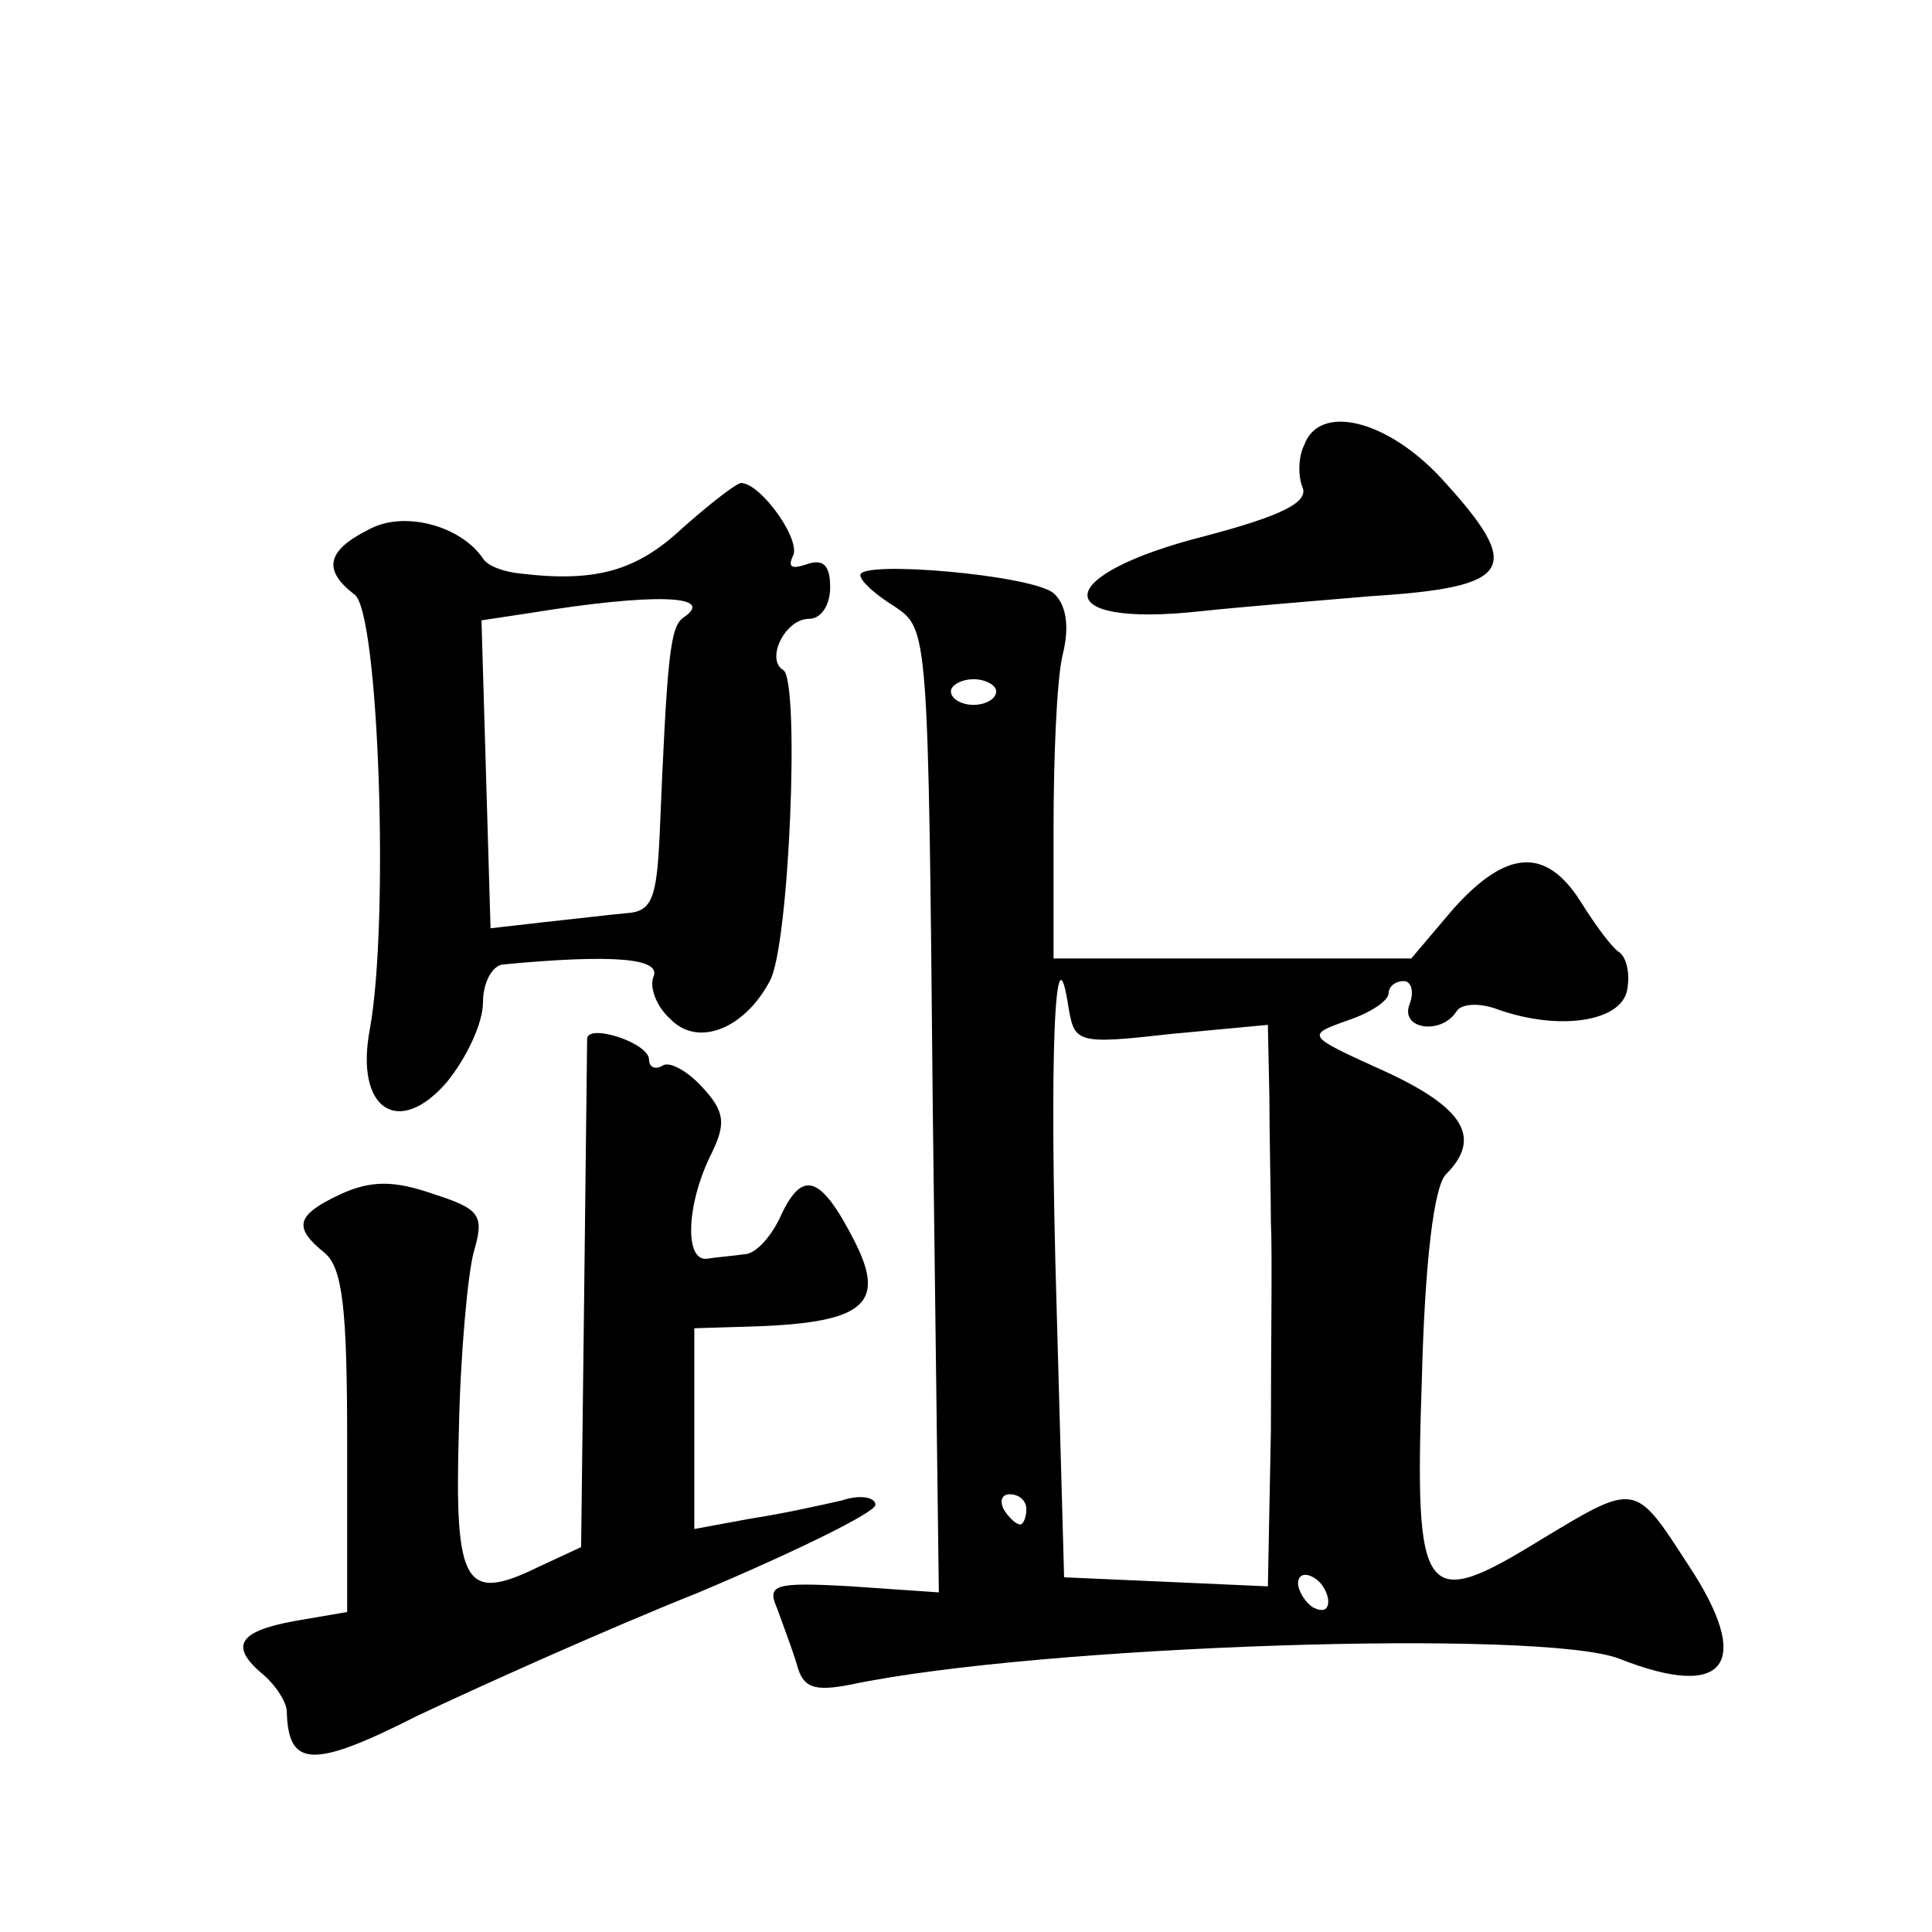 <?xml version="1.0" standalone="no"?>
<!DOCTYPE svg PUBLIC "-//W3C//DTD SVG 20010904//EN"
 "http://www.w3.org/TR/2001/REC-SVG-20010904/DTD/svg10.dtd">
<svg version="1.0" xmlns="http://www.w3.org/2000/svg"
 width="128pt" height="128pt" viewBox="0 0 128 128"
 preserveAspectRatio="xMidYMid meet">
<g transform="translate(0,128) scale(0.1,-0.1)"
fill="#0" stroke="none">
<path d="M864 985 c-4 -8 -4 -21 -1 -28 4 -10 -15 -19 -64 -32 -103 -26 -105 -61
-4 -50 28 3 78 7 113 10 95 6 102 18 47 78 -36 39 -81 50 -91 22z M452 930 c-30
-28 -57 -36 -107 -30 -11 1 -22 5 -25 10 -15 22 -53 32 -76 19 -28 -14 -30 -27
-9 -43 16 -12 23 -217 10 -288 -10 -53 19 -72 51 -35 13 16 24 39 24 53 0 13 6
24 13 25 74 7 105 4 100 -8 -3 -7 2 -20 11 -28 18 -19 49 -7 66 25 13 23 20 199
9 206 -12 7 1 34 17 34 8 0 14 9 14 21 0 15 -5 19 -16 15 -9 -3 -12 -2 -9 5 7 10
-21 49 -34 49 -3 0 -21 -14 -39 -30z m1 -59 c-9 -6 -11 -24 -16 -145 -2 -41 -5
-50 -22 -51 -11 -1 -36 -4 -55 -6 l-35 -4 -3 102 -3 102 33 5 c80 13 123 12 101
-3z M570 899 c0 -4 10 -13 23 -21 22 -15 22 -16 25 -334 l4 -319 -58 4 c-52 3 -56
1 -49 -15 4 -11 10 -27 13 -37 4 -15 11 -18 36 -13 124 26 458 37 509 17 71 -28
89 -3 45 63 -35 54 -34 54 -97 16 -78 -48 -84 -41 -79 106 2 78 8 128 16 136 24
24 12 44 -40 68 -53 24 -53 24 -25 34 15 5 27 13 27 18 0 4 4 8 10 8 5 0 7 -7 4
-15 -7 -17 21 -21 31 -5 3 5 15 6 28 1 40 -14 81 -8 85 13 2 10 0 21 -5 25 -5 3
-16 18 -26 34 -23 36 -49 34 -84 -5 l-28 -33 -118 0 -119 0 0 85 c0 47 2 99 6 116
5 20 2 34 -6 41 -14 12 -128 22 -128 12z m90 -77 c0 -5 -7 -9 -15 -9 -8 0 -15 4
-15 9 0 4 7 8 15 8 8 0 15 -4 15 -8z m116 -227 l64 6 1 -48 c0 -26 1 -64 1 -83
1 -19 0 -81 0 -138 l-2 -103 -67 3 -68 3 -5 180 c-5 168 -1 257 8 197 4 -23 6 -24
68 -17z m-96 -315 c0 -5 -2 -10 -4 -10 -3 0 -8 5 -11 10 -3 6 -1 10 4 10 6 0 11
-4 11 -10z m200 -61 c0 -6 -4 -7 -10 -4 -5 3 -10 11 -10 16 0 6 5 7 10 4 6 -3 10
-11 10 -16z M389 592 c0 -4 -1 -81 -2 -172 l-2 -165 -28 -13 c-49 -24 -56 -13 -53
90 1 51 6 105 10 119 7 24 4 28 -27 38 -26 9 -41 9 -61 0 -30 -14 -32 -22 -11 -39
12 -10 15 -37 15 -125 l0 -113 -35 -6 c-38 -7 -43 -17 -20 -36 8 -7 15 -18 15 -24
1 -37 17 -38 86 -3 38 18 122 56 187 82 64 27 117 53 117 58 0 5 -10 7 -22 3 -13
-3 -40 -9 -60 -12 l-38 -7 0 67 0 66 33 1 c79 2 95 14 73 57 -22 43 -34 47 -48
18 -6 -14 -17 -27 -25 -27 -7 -1 -19 -2 -25 -3 -15 -1 -13 38 4 71 9 19 8 27 -7
43 -10 11 -22 17 -26 14 -5 -3 -9 -1 -9 4 0 11 -40 24 -41 14z"/>
</g>
</svg>
